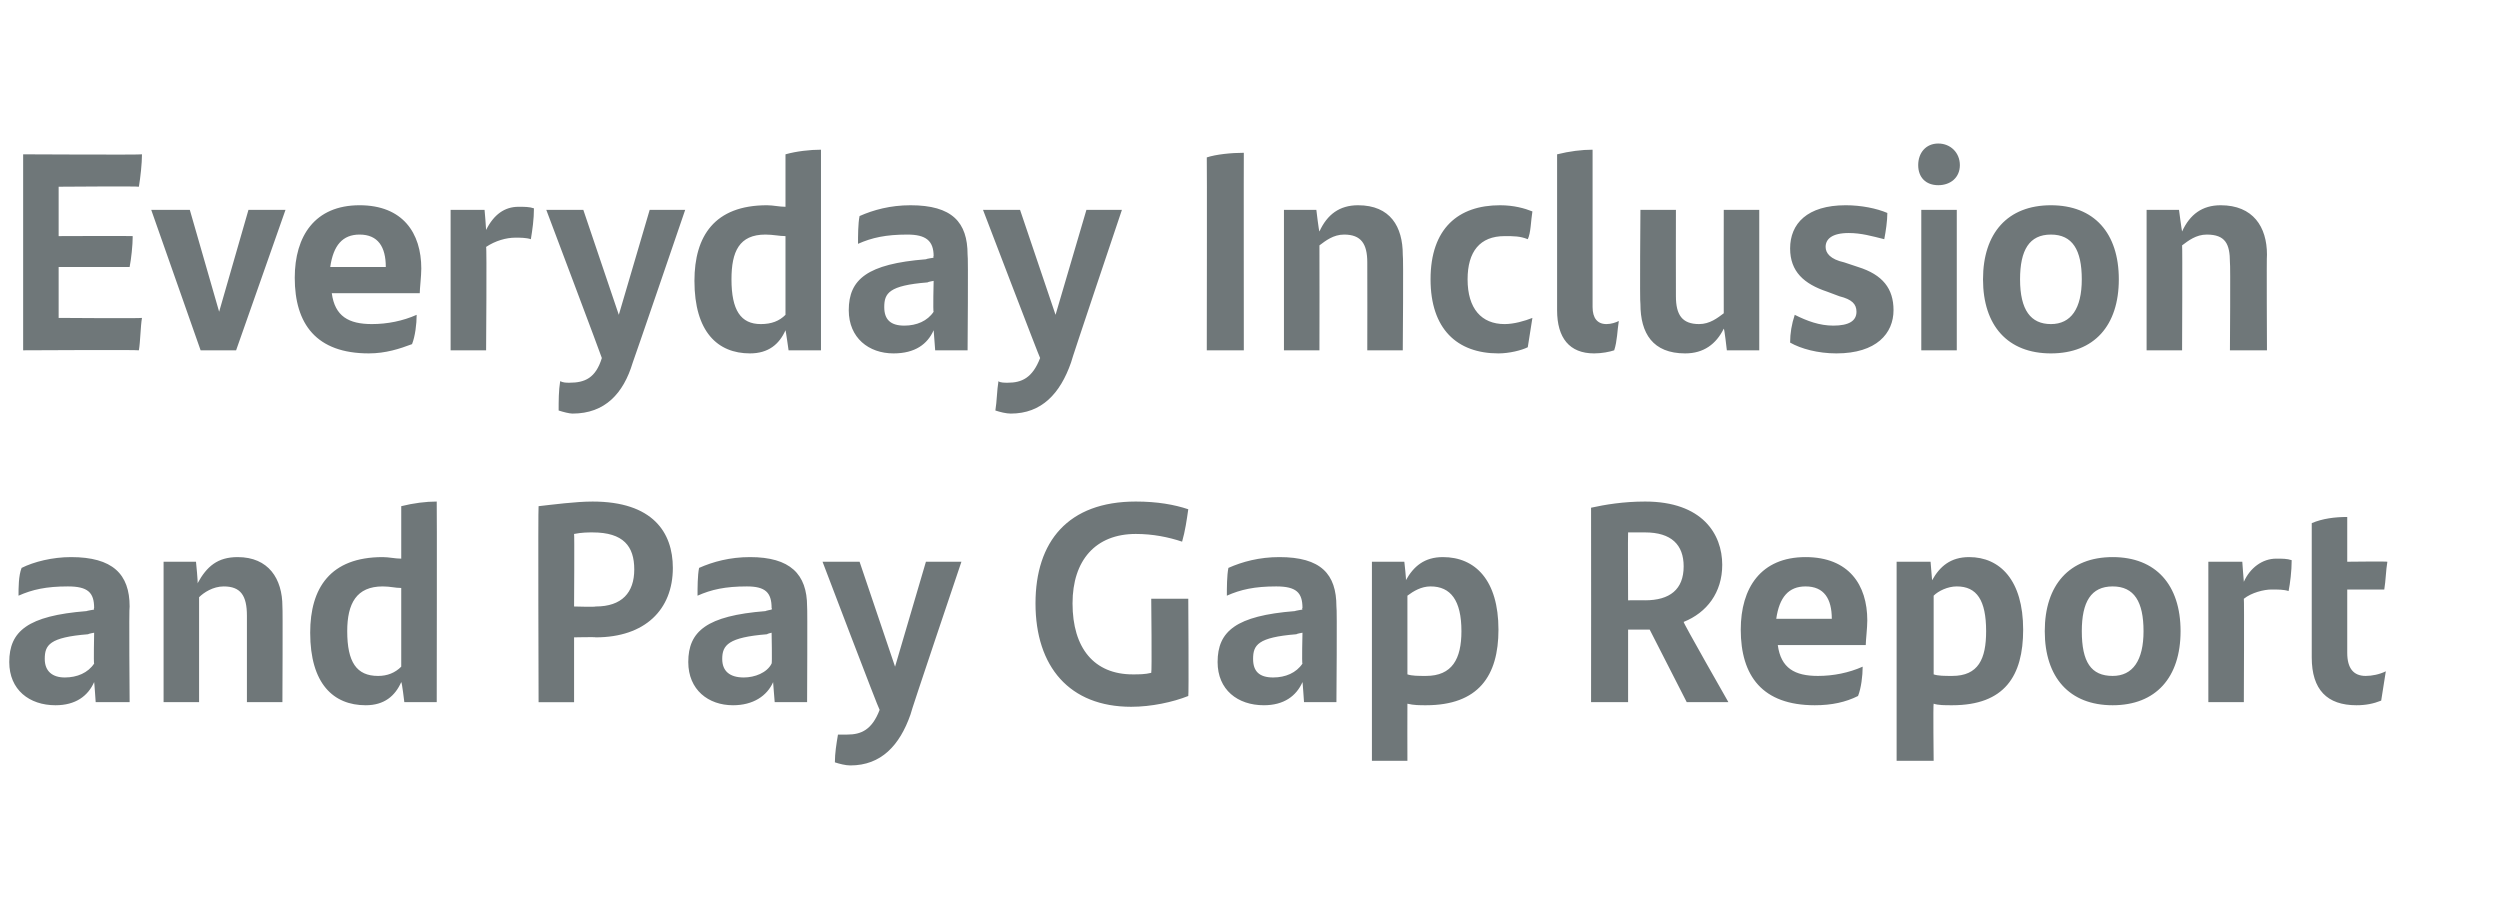 <?xml version="1.0" standalone="no"?><!DOCTYPE svg PUBLIC "-//W3C//DTD SVG 1.1//EN" "http://www.w3.org/Graphics/SVG/1.1/DTD/svg11.dtd"><svg xmlns="http://www.w3.org/2000/svg" version="1.1" width="162px" height="59px" viewBox="0 -9 162 59" style="top:-9px"><desc>Everyday Inclusion and Pay Gap Report</desc><defs/><g id="Polygon279884"><path d="m8.4 30.3c-.05.01 0 6.2 0 6.2l-2.2 0c0 0-.09-1.34-.1-1.3c-.4.9-1.2 1.5-2.5 1.5c-1.7 0-3-1-3-2.8c0-2 1.2-3 5-3.3c.02-.02.5-.1.5-.1c0 0-.04-.07 0-.1c0-1-.4-1.4-1.7-1.4c-1.4 0-2.3.2-3.2.6c0-.5 0-1.3.2-1.8c.8-.4 2-.7 3.2-.7c2.7 0 3.8 1.1 3.8 3.2zm-2.3 3.7c-.04.03 0-2 0-2c0 0-.35.06-.4.1c-2.5.2-2.8.7-2.8 1.6c0 .8.5 1.2 1.3 1.2c.8 0 1.5-.3 1.9-.9zm12.2-3.7c.03.04 0 6.2 0 6.2l-2.3 0c0 0 0-5.65 0-5.6c0-1.3-.4-1.9-1.5-1.9c-.7 0-1.3.4-1.6.7c0 .04 0 6.8 0 6.8l-2.3 0l0-9.1l2.1 0c0 0 .14 1.37.1 1.4c.6-1.1 1.3-1.7 2.6-1.7c2 0 2.9 1.4 2.9 3.2zm10-6.8c.02.02 0 13 0 13l-2.1 0c0 0-.15-1.29-.2-1.3c-.4.9-1.1 1.5-2.3 1.5c-2.1 0-3.6-1.4-3.6-4.7c0-2.9 1.3-4.9 4.7-4.9c.4 0 .8.1 1.2.1c0 0 0-3.4 0-3.4c.8-.2 1.6-.3 2.3-.3zm-2.3 10.7c0 0 0-5.1 0-5.1c-.4 0-.7-.1-1.2-.1c-1.7 0-2.3 1.1-2.3 2.9c0 2 .6 2.9 2 2.9c.6 0 1.1-.2 1.5-.6zm17.6-6.4c0 2.7-1.8 4.5-5 4.5c0-.03-1.4 0-1.4 0l0 4.2l-2.3 0c0 0-.04-12.65 0-12.7c.9-.1 2.4-.3 3.5-.3c3.9 0 5.2 2 5.2 4.3zm-2.5.1c0-1.5-.7-2.4-2.7-2.4c-.3 0-.7 0-1.2.1c.03-.04 0 4.7 0 4.7c0 0 1.38.04 1.4 0c1.7 0 2.5-.9 2.5-2.4zm11.2 2.4c.03.01 0 6.2 0 6.2l-2.1 0c0 0-.11-1.34-.1-1.3c-.4.9-1.3 1.5-2.6 1.5c-1.6 0-2.9-1-2.9-2.8c0-2 1.2-3 5-3.3c0-.02.4-.1.4-.1c0 0 .04-.07 0-.1c0-1-.4-1.4-1.6-1.4c-1.4 0-2.3.2-3.2.6c0-.5 0-1.3.1-1.8c.9-.4 2-.7 3.3-.7c2.6 0 3.7 1.1 3.7 3.2zm-2.3 3.7c.04.03 0-2 0-2c0 0-.27.06-.3.1c-2.5.2-2.9.7-2.9 1.6c0 .8.5 1.2 1.4 1.2c.7 0 1.5-.3 1.8-.9zm12.3-6.6c0 0-3.34 9.89-3.3 9.9c-.7 2-1.9 3.3-3.9 3.3c-.3 0-.7-.1-1-.2c0-.6.1-1.2.2-1.8c.1 0 .4 0 .6 0c.9 0 1.6-.3 2.1-1.6c-.05 0-3.7-9.6-3.7-9.6l2.4 0l2.3 6.8l2-6.8l2.3 0zm14.7 2.4c0 0 .04 6.31 0 6.3c-1 .4-2.4.7-3.7.7c-4 0-6.2-2.6-6.2-6.7c0-4 2.1-6.6 6.5-6.6c1.4 0 2.5.2 3.4.5c-.1.7-.2 1.4-.4 2.1c-.9-.3-1.9-.5-3-.5c-2.6 0-4.1 1.7-4.1 4.5c0 2.9 1.4 4.6 3.9 4.6c.4 0 .8 0 1.2-.1c.05-.01 0-4.8 0-4.8l2.4 0zm9.6.5c.05.01 0 6.2 0 6.2l-2.1 0c0 0-.09-1.34-.1-1.3c-.4.9-1.2 1.5-2.5 1.5c-1.7 0-3-1-3-2.8c0-2 1.2-3 5-3.3c.01-.02.5-.1.5-.1c0 0-.05-.07 0-.1c0-1-.4-1.4-1.7-1.4c-1.4 0-2.3.2-3.2.6c0-.5 0-1.3.1-1.8c.9-.4 2-.7 3.3-.7c2.7 0 3.7 1.1 3.7 3.2zm-2.2 3.7c-.05.03 0-2 0-2c0 0-.36.06-.4.1c-2.5.2-2.8.7-2.8 1.6c0 .8.4 1.2 1.3 1.2c.8 0 1.5-.3 1.9-.9zm12.7-2.2c0 3-1.3 4.9-4.7 4.9c-.4 0-.8 0-1.2-.1c-.01.03 0 3.7 0 3.7l-2.3 0l0-12.9l2.1 0c0 0 .14 1.23.1 1.2c.5-.9 1.2-1.5 2.4-1.5c2.1 0 3.6 1.5 3.6 4.7zm-2.4.1c0-2-.7-2.9-2-2.9c-.6 0-1.1.3-1.5.6c0 0 0 5.1 0 5.1c.3.1.7.1 1.2.1c1.7 0 2.3-1.1 2.3-2.9zm12.2-.1l-1.4 0l0 4.7l-2.4 0c0 0 .01-12.6 0-12.6c.9-.2 2.1-.4 3.5-.4c3.7 0 5 2.1 5 4.1c0 1.8-1 3.1-2.5 3.7c-.05.03 2.9 5.2 2.9 5.2l-2.7 0l-2.4-4.7zm-.3-1.9c1.6 0 2.5-.7 2.5-2.2c0-1.4-.8-2.2-2.5-2.2c-.4 0-.7 0-1.1 0c-.02.04 0 4.4 0 4.4c0 0 1.14-.01 1.1 0zm14.3 2.9c0 0-5.7 0-5.7 0c.2 1.5 1.1 2 2.6 2c1 0 2-.2 2.9-.6c0 .6-.1 1.4-.3 1.9c-.8.4-1.7.6-2.8.6c-3.4 0-4.8-1.9-4.8-4.9c0-2.7 1.3-4.7 4.2-4.7c2.8 0 4 1.8 4 4.1c0 .5-.1 1.3-.1 1.6zm-5.8-1.7c0 0 3.6 0 3.6 0c0-1.3-.5-2.1-1.7-2.1c-1.1 0-1.7.7-1.9 2.1zm16 .7c0 3-1.2 4.9-4.6 4.9c-.5 0-.9 0-1.2-.1c-.04.03 0 3.7 0 3.7l-2.4 0l0-12.9l2.2 0c0 0 .1 1.23.1 1.2c.5-.9 1.2-1.5 2.4-1.5c2 0 3.5 1.5 3.5 4.7zm-2.4.1c0-2-.6-2.9-1.9-2.9c-.6 0-1.2.3-1.5.6c0 0 0 5.1 0 5.1c.3.1.7.1 1.2.1c1.7 0 2.2-1.1 2.2-2.9zm3.8 0c0-3 1.6-4.8 4.4-4.8c2.8 0 4.4 1.8 4.4 4.8c0 3-1.6 4.8-4.4 4.8c-2.8 0-4.4-1.8-4.4-4.8zm6.4 0c0-1.9-.6-2.9-2-2.9c-1.4 0-2 1-2 2.9c0 2 .6 2.9 2 2.9c1.3 0 2-1 2-2.9zm9.6-4.6c0 .7-.1 1.5-.2 2c-.3-.1-.7-.1-1.1-.1c-.5 0-1.3.2-1.8.6c.03-.03 0 6.7 0 6.7l-2.3 0l0-9.1l2.2 0c0 0 .09 1.26.1 1.3c.4-.9 1.2-1.5 2.1-1.5c.4 0 .7 0 1 .1zm4.8 7.5c.4 0 .9-.1 1.3-.3c-.1.6-.2 1.3-.3 1.9c-.5.2-1 .3-1.6.3c-1.9 0-2.9-1-2.9-3.1c0 0 0-8.7 0-8.7c.7-.3 1.5-.4 2.3-.4c0 .04 0 2.9 0 2.9c0 0 2.57-.03 2.6 0c-.1.6-.1 1.2-.2 1.8c-.05.01-2.4 0-2.4 0c0 0 0 4.13 0 4.1c0 1 .4 1.5 1.2 1.5z" stroke="none" fill="#6f7779"/></g><g id="Polygon279883"><path d="m3.8 11.6c0 0 5.36.04 5.4 0c-.1.6-.1 1.5-.2 2.1c-.04-.04-7.5 0-7.5 0l0-12.7c0 0 7.69.04 7.7 0c0 .6-.1 1.5-.2 2.1c-.01-.04-5.2 0-5.2 0l0 3.2c0 0 4.81-.02 4.8 0c0 .6-.1 1.5-.2 2c.01 0-4.6 0-4.6 0l0 3.3zm14.7-7l-3.2 9.1l-2.3 0l-3.2-9.1l2.5 0l1.9 6.6l1.9-6.6l2.4 0zm8.7 5.4c0 0-5.7 0-5.7 0c.2 1.5 1.1 2 2.6 2c1 0 2-.2 2.9-.6c0 .6-.1 1.4-.3 1.9c-.8.3-1.7.6-2.8.6c-3.4 0-4.8-1.9-4.8-4.9c0-2.7 1.3-4.7 4.2-4.7c2.8 0 4 1.8 4 4.1c0 .5-.1 1.3-.1 1.6zm-5.8-1.7c0 0 3.6 0 3.6 0c0-1.3-.5-2.1-1.7-2.1c-1.1 0-1.7.7-1.9 2.1zm13.2-3.8c0 .7-.1 1.4-.2 2c-.3-.1-.7-.1-1-.1c-.6 0-1.3.2-1.9.6c.05-.03 0 6.7 0 6.7l-2.3 0l0-9.1l2.2 0c0 0 .11 1.26.1 1.3c.5-1 1.2-1.5 2.1-1.5c.4 0 .7 0 1 .1zm9.8.1c0 0-3.38 9.89-3.4 9.9c-.6 2-1.8 3.3-3.9 3.3c-.2 0-.6-.1-.9-.2c0-.6 0-1.3.1-1.9c.2.1.4.1.6.1c1 0 1.7-.3 2.1-1.6c.02 0-3.6-9.6-3.6-9.6l2.4 0l2.3 6.8l2-6.8l2.3 0zm8.8-3.9c0 .01 0 13 0 13l-2.1 0c0 0-.18-1.29-.2-1.3c-.4.9-1.1 1.5-2.3 1.5c-2.1 0-3.6-1.4-3.6-4.7c0-2.9 1.3-4.9 4.7-4.9c.4 0 .8.1 1.2.1c0 0 0-3.4 0-3.4c.7-.2 1.6-.3 2.3-.3zm-2.3 10.7c0 0 0-5.1 0-5.1c-.4 0-.8-.1-1.3-.1c-1.7 0-2.2 1.1-2.2 2.9c0 2 .6 2.9 1.9 2.9c.7 0 1.2-.2 1.6-.6zm11.8-3.9c.05 0 0 6.2 0 6.2l-2.1 0c0 0-.1-1.35-.1-1.3c-.4.9-1.2 1.5-2.6 1.5c-1.6 0-2.9-1-2.9-2.8c0-2 1.2-3 5-3.3c.01-.03.5-.1.5-.1c0 0-.05-.07 0-.1c0-1-.5-1.4-1.7-1.4c-1.4 0-2.3.2-3.2.6c0-.5 0-1.3.1-1.8c.9-.4 2-.7 3.3-.7c2.7 0 3.7 1.1 3.7 3.2zm-2.2 3.7c-.05.02 0-2 0-2c0 0-.36.06-.4.1c-2.5.2-2.8.7-2.8 1.6c0 .8.4 1.2 1.3 1.2c.8 0 1.5-.3 1.9-.9zm12.2-6.6c0 0-3.33 9.89-3.3 9.9c-.7 2-1.9 3.3-3.9 3.3c-.3 0-.7-.1-1-.2c.1-.6.1-1.3.2-1.9c.1.1.4.1.6.1c.9 0 1.6-.3 2.1-1.6c-.03 0-3.7-9.6-3.7-9.6l2.4 0l2.3 6.8l2-6.8l2.3 0zm5.5-3.4c.6-.2 1.6-.3 2.4-.3c-.01-.02 0 12.8 0 12.8l-2.4 0c0 0 .02-12.51 0-12.5zm12.7 6.3c.05.03 0 6.2 0 6.2l-2.3 0c0 0 .01-5.66 0-5.7c0-1.2-.4-1.8-1.5-1.8c-.7 0-1.2.4-1.6.7c.01.03 0 6.8 0 6.8l-2.3 0l0-9.1l2.1 0c0 0 .16 1.37.2 1.4c.5-1.1 1.3-1.7 2.5-1.7c2.1 0 2.9 1.4 2.9 3.2zm1.8 1.6c0-3.3 1.8-4.8 4.5-4.8c.9 0 1.6.2 2.1.4c-.1.6-.1 1.4-.3 1.8c-.5-.2-.9-.2-1.5-.2c-1.6 0-2.4 1-2.4 2.8c0 1.9.9 2.9 2.4 2.9c.6 0 1.3-.2 1.8-.4c-.1.6-.2 1.3-.3 1.9c-.4.2-1.2.4-1.9.4c-2.7 0-4.4-1.6-4.4-4.8zm8.2 2c0 0 0-10.1 0-10.1c.8-.2 1.6-.3 2.3-.3c0 0 0 10.2 0 10.2c0 .7.3 1.1.9 1.1c.3 0 .6-.1.8-.2c-.1.6-.1 1.3-.3 1.9c-.3.1-.8.2-1.3.2c-1.6 0-2.4-1-2.4-2.8zm13.1-6.5l0 9.1l-2.1 0c0 0-.16-1.44-.2-1.4c-.5 1-1.3 1.6-2.5 1.6c-2.1 0-2.9-1.3-2.9-3.2c-.05-.01 0-6.1 0-6.1l2.3 0c0 0-.01 5.58 0 5.6c0 1.2.4 1.8 1.5 1.8c.7 0 1.2-.4 1.6-.7c-.01-.01 0-6.7 0-6.7l2.3 0zm2 8.6c0-.6.1-1.2.3-1.8c.8.4 1.6.7 2.5.7c1 0 1.5-.3 1.5-.9c0-.5-.3-.8-1.1-1c0 0-.8-.3-.8-.3c-1.5-.5-2.4-1.3-2.4-2.8c0-1.6 1.1-2.8 3.6-2.8c1 0 2 .2 2.7.5c0 .5-.1 1.2-.2 1.7c-.8-.2-1.5-.4-2.3-.4c-1.1 0-1.5.4-1.5.9c0 .4.3.8 1.2 1c0 0 .9.3.9.3c1.6.5 2.3 1.4 2.3 2.8c0 1.5-1.1 2.8-3.7 2.8c-1.2 0-2.3-.3-3-.7zm8.3-11.5c0-.8.5-1.4 1.3-1.4c.8 0 1.4.6 1.4 1.4c0 .8-.6 1.3-1.4 1.3c-.8 0-1.3-.5-1.3-1.3zm.2 2.9l2.3 0l0 9.1l-2.3 0l0-9.1zm4 4.5c0-3 1.6-4.8 4.4-4.8c2.8 0 4.4 1.8 4.4 4.8c0 3-1.6 4.8-4.4 4.8c-2.8 0-4.4-1.8-4.4-4.8zm6.4 0c0-1.9-.6-2.9-2-2.9c-1.4 0-2 1-2 2.9c0 2 .7 2.9 2 2.9c1.3 0 2-1 2-2.9zm12-1.6c-.03.03 0 6.2 0 6.2l-2.4 0c0 0 .04-5.66 0-5.7c0-1.2-.3-1.8-1.5-1.8c-.7 0-1.2.4-1.6.7c.03.03 0 6.8 0 6.8l-2.3 0l0-9.1l2.1 0c0 0 .18 1.37.2 1.4c.5-1.1 1.3-1.7 2.5-1.7c2.1 0 3 1.4 3 3.2z" stroke="none" fill="#6f7779"/></g></svg>